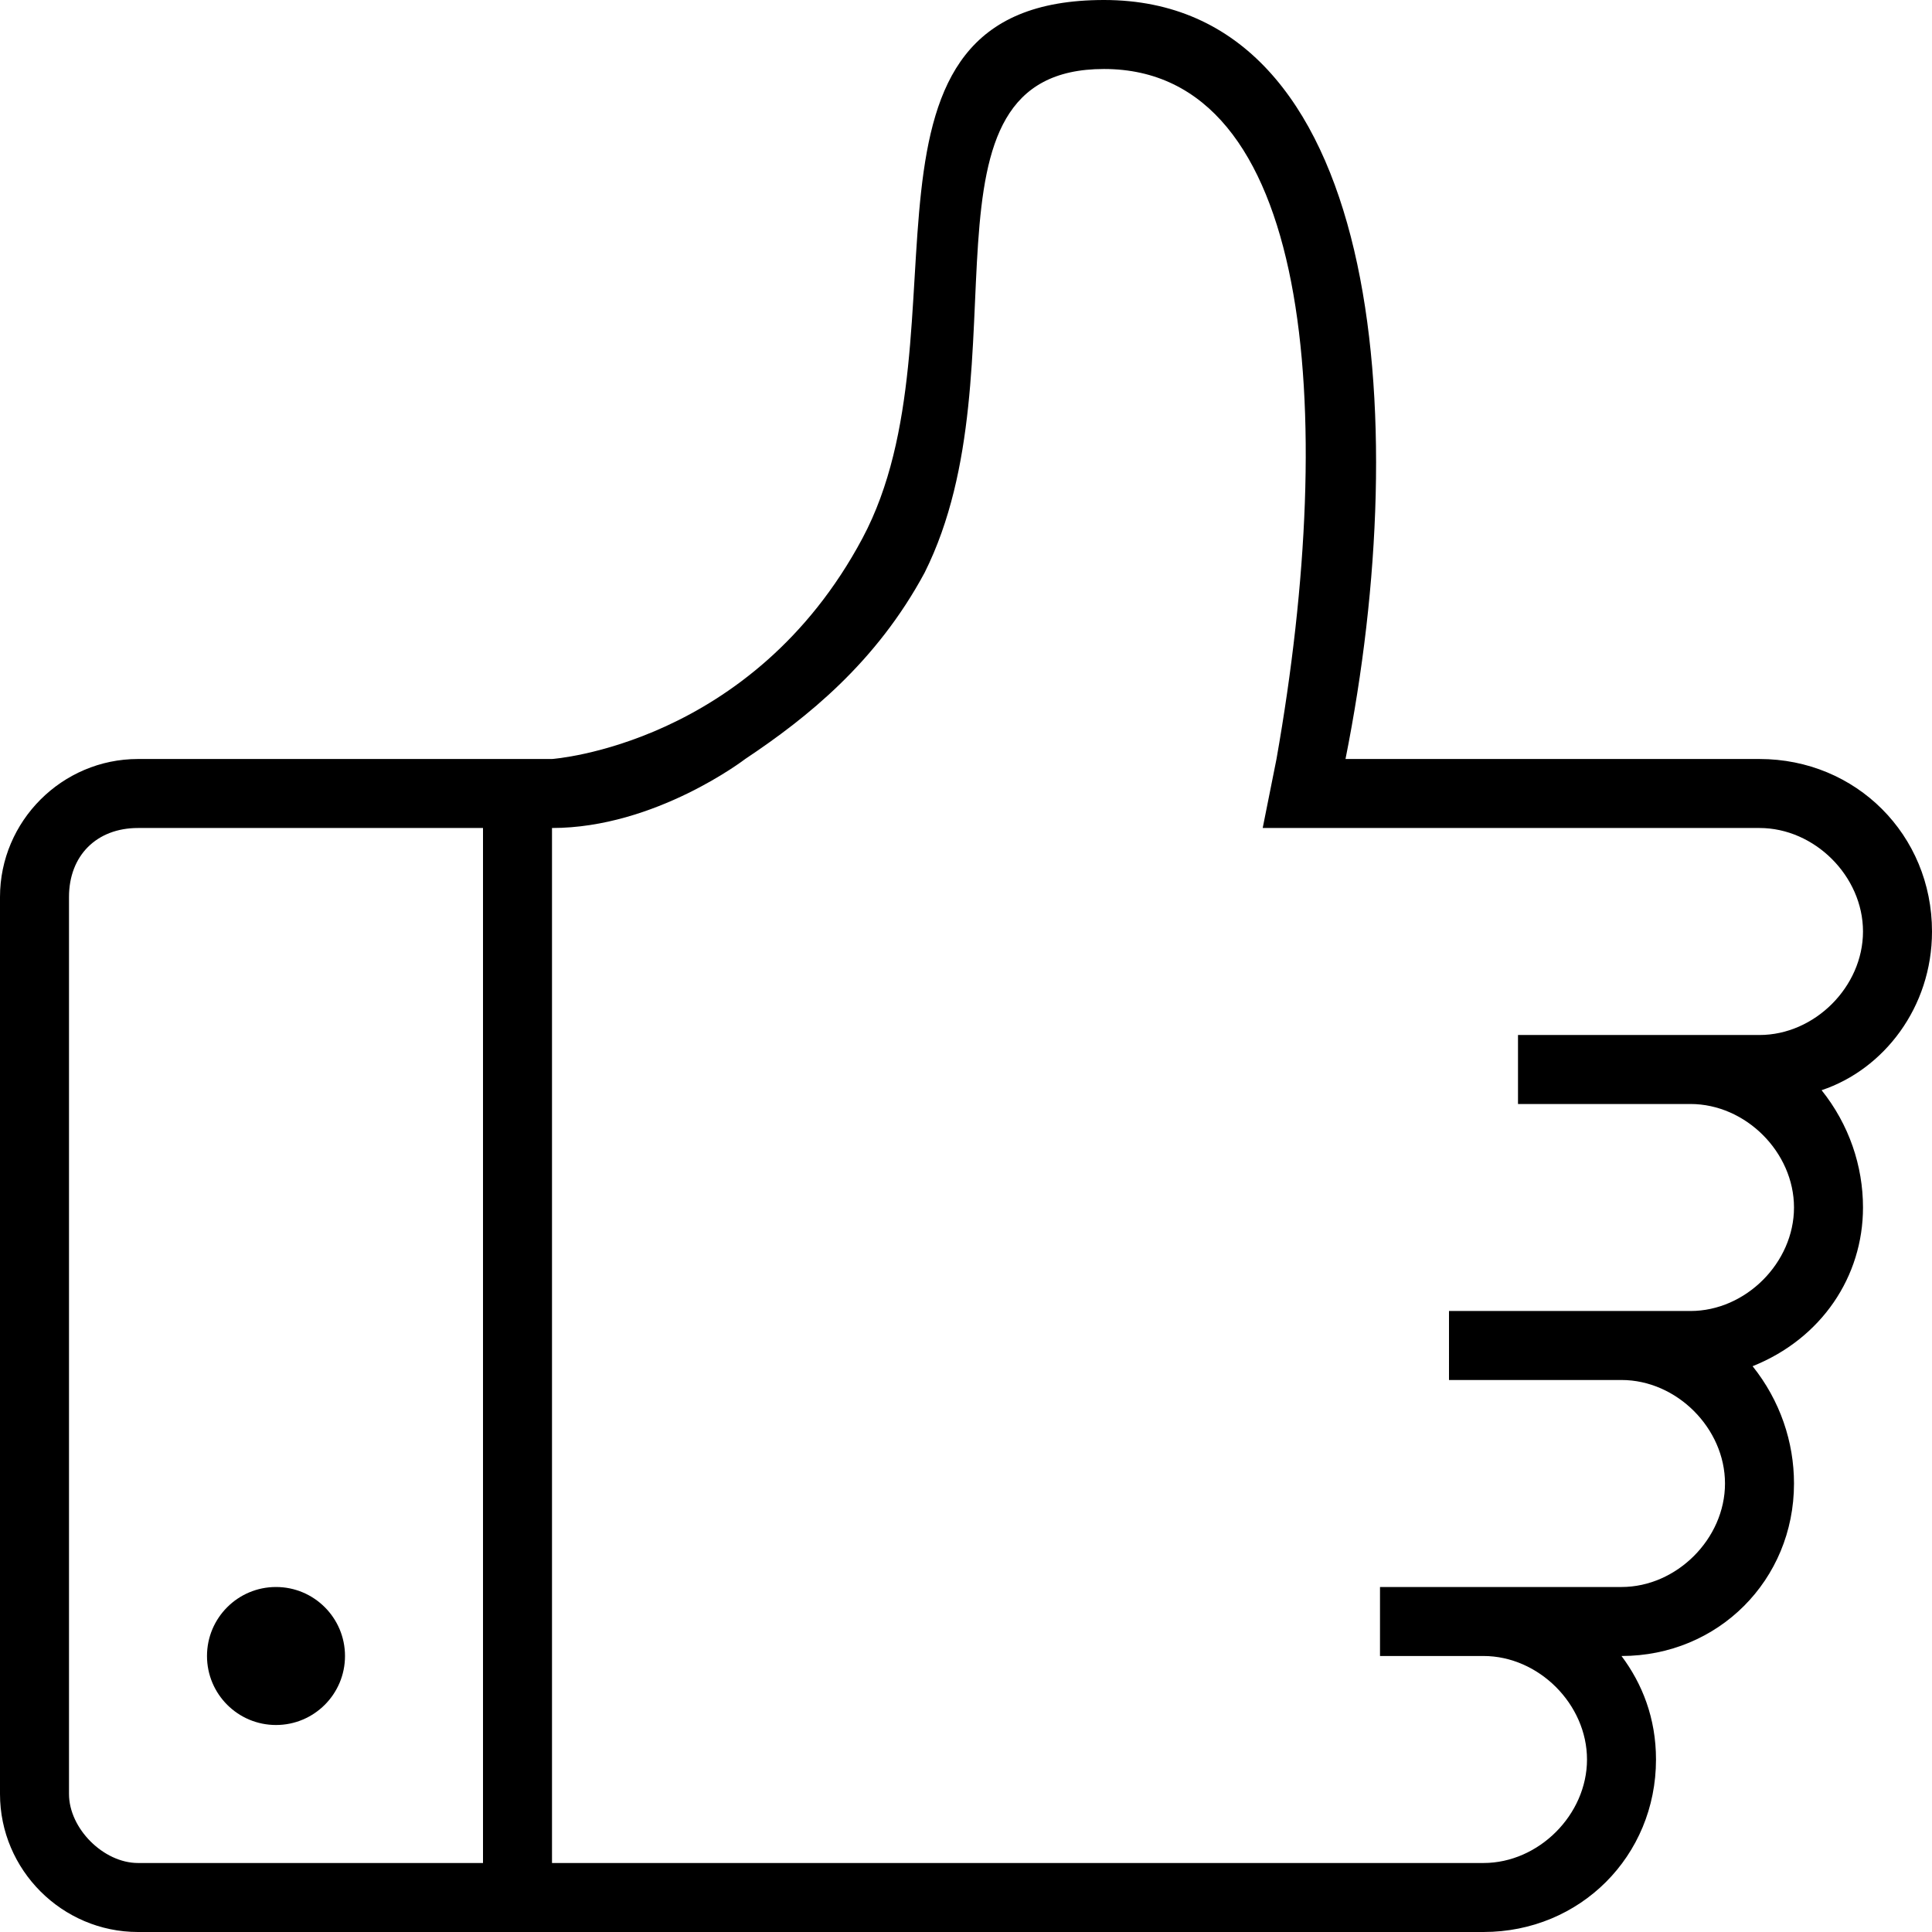 <?xml version="1.0" encoding="UTF-8"?> <!-- Generator: Adobe Illustrator 16.0.0, SVG Export Plug-In . SVG Version: 6.00 Build 0) --> <svg xmlns="http://www.w3.org/2000/svg" xmlns:xlink="http://www.w3.org/1999/xlink" id="Capa_1" x="0px" y="0px" width="535.5px" height="535.5px" viewBox="0 0 535.5 535.5" style="enable-background:new 0 0 535.5 535.5;" xml:space="preserve"> <g> <g> <circle cx="76.5" cy="459" r="19.125"></circle> <path d="M535.5,258.188c0-26.775-21.037-47.812-47.812-47.812h-114.75C392.062,114.75,382.5,0,306,0s-36.338,91.8-66.938,149.175 c-30.6,57.375-86.062,61.2-86.062,61.2h-9.562H38.25c-21.038,0-38.25,17.212-38.25,38.25V497.25 c0,21.037,17.212,38.25,38.25,38.25h105.188h110.925h156.825c26.775,0,47.812-21.037,47.812-47.812 c0-11.475-3.825-21.037-9.562-28.688c26.775,0,47.812-21.037,47.812-47.812c0-11.475-3.825-22.95-11.475-32.513 c19.125-7.649,30.6-24.862,30.6-43.987c0-11.475-3.825-22.95-11.475-32.513C522.112,296.438,535.5,279.225,535.5,258.188z M133.875,516.375H38.25c-9.562,0-19.125-9.562-19.125-19.125V248.625c0-11.475,7.65-19.125,19.125-19.125h95.625V516.375z M487.688,286.875H420.75V306h47.812c15.3,0,28.688,13.388,28.688,28.688s-13.388,28.688-28.688,28.688h-66.938V382.5h47.812 c15.3,0,28.688,13.388,28.688,28.688s-13.388,28.688-28.688,28.688H382.5V459h28.688c15.3,0,28.688,13.388,28.688,28.688 s-13.388,28.688-28.688,28.688h-70.763H153c0,0,0-248.625,0-286.875c28.688,0,53.55-19.125,53.55-19.125 c17.213-11.475,36.338-26.775,49.726-51.638C284.963,101.362,250.537,19.125,306,19.125c57.375,0,65.025,93.712,47.812,191.25 l-3.825,19.125h137.7c15.3,0,28.688,13.388,28.688,28.688S502.987,286.875,487.688,286.875z"></path> </g> </g> <g> </g> <g> </g> <g> </g> <g> </g> <g> </g> <g> </g> <g> </g> <g> </g> <g> </g> <g> </g> <g> </g> <g> </g> <g> </g> <g> </g> <g> </g> </svg> 